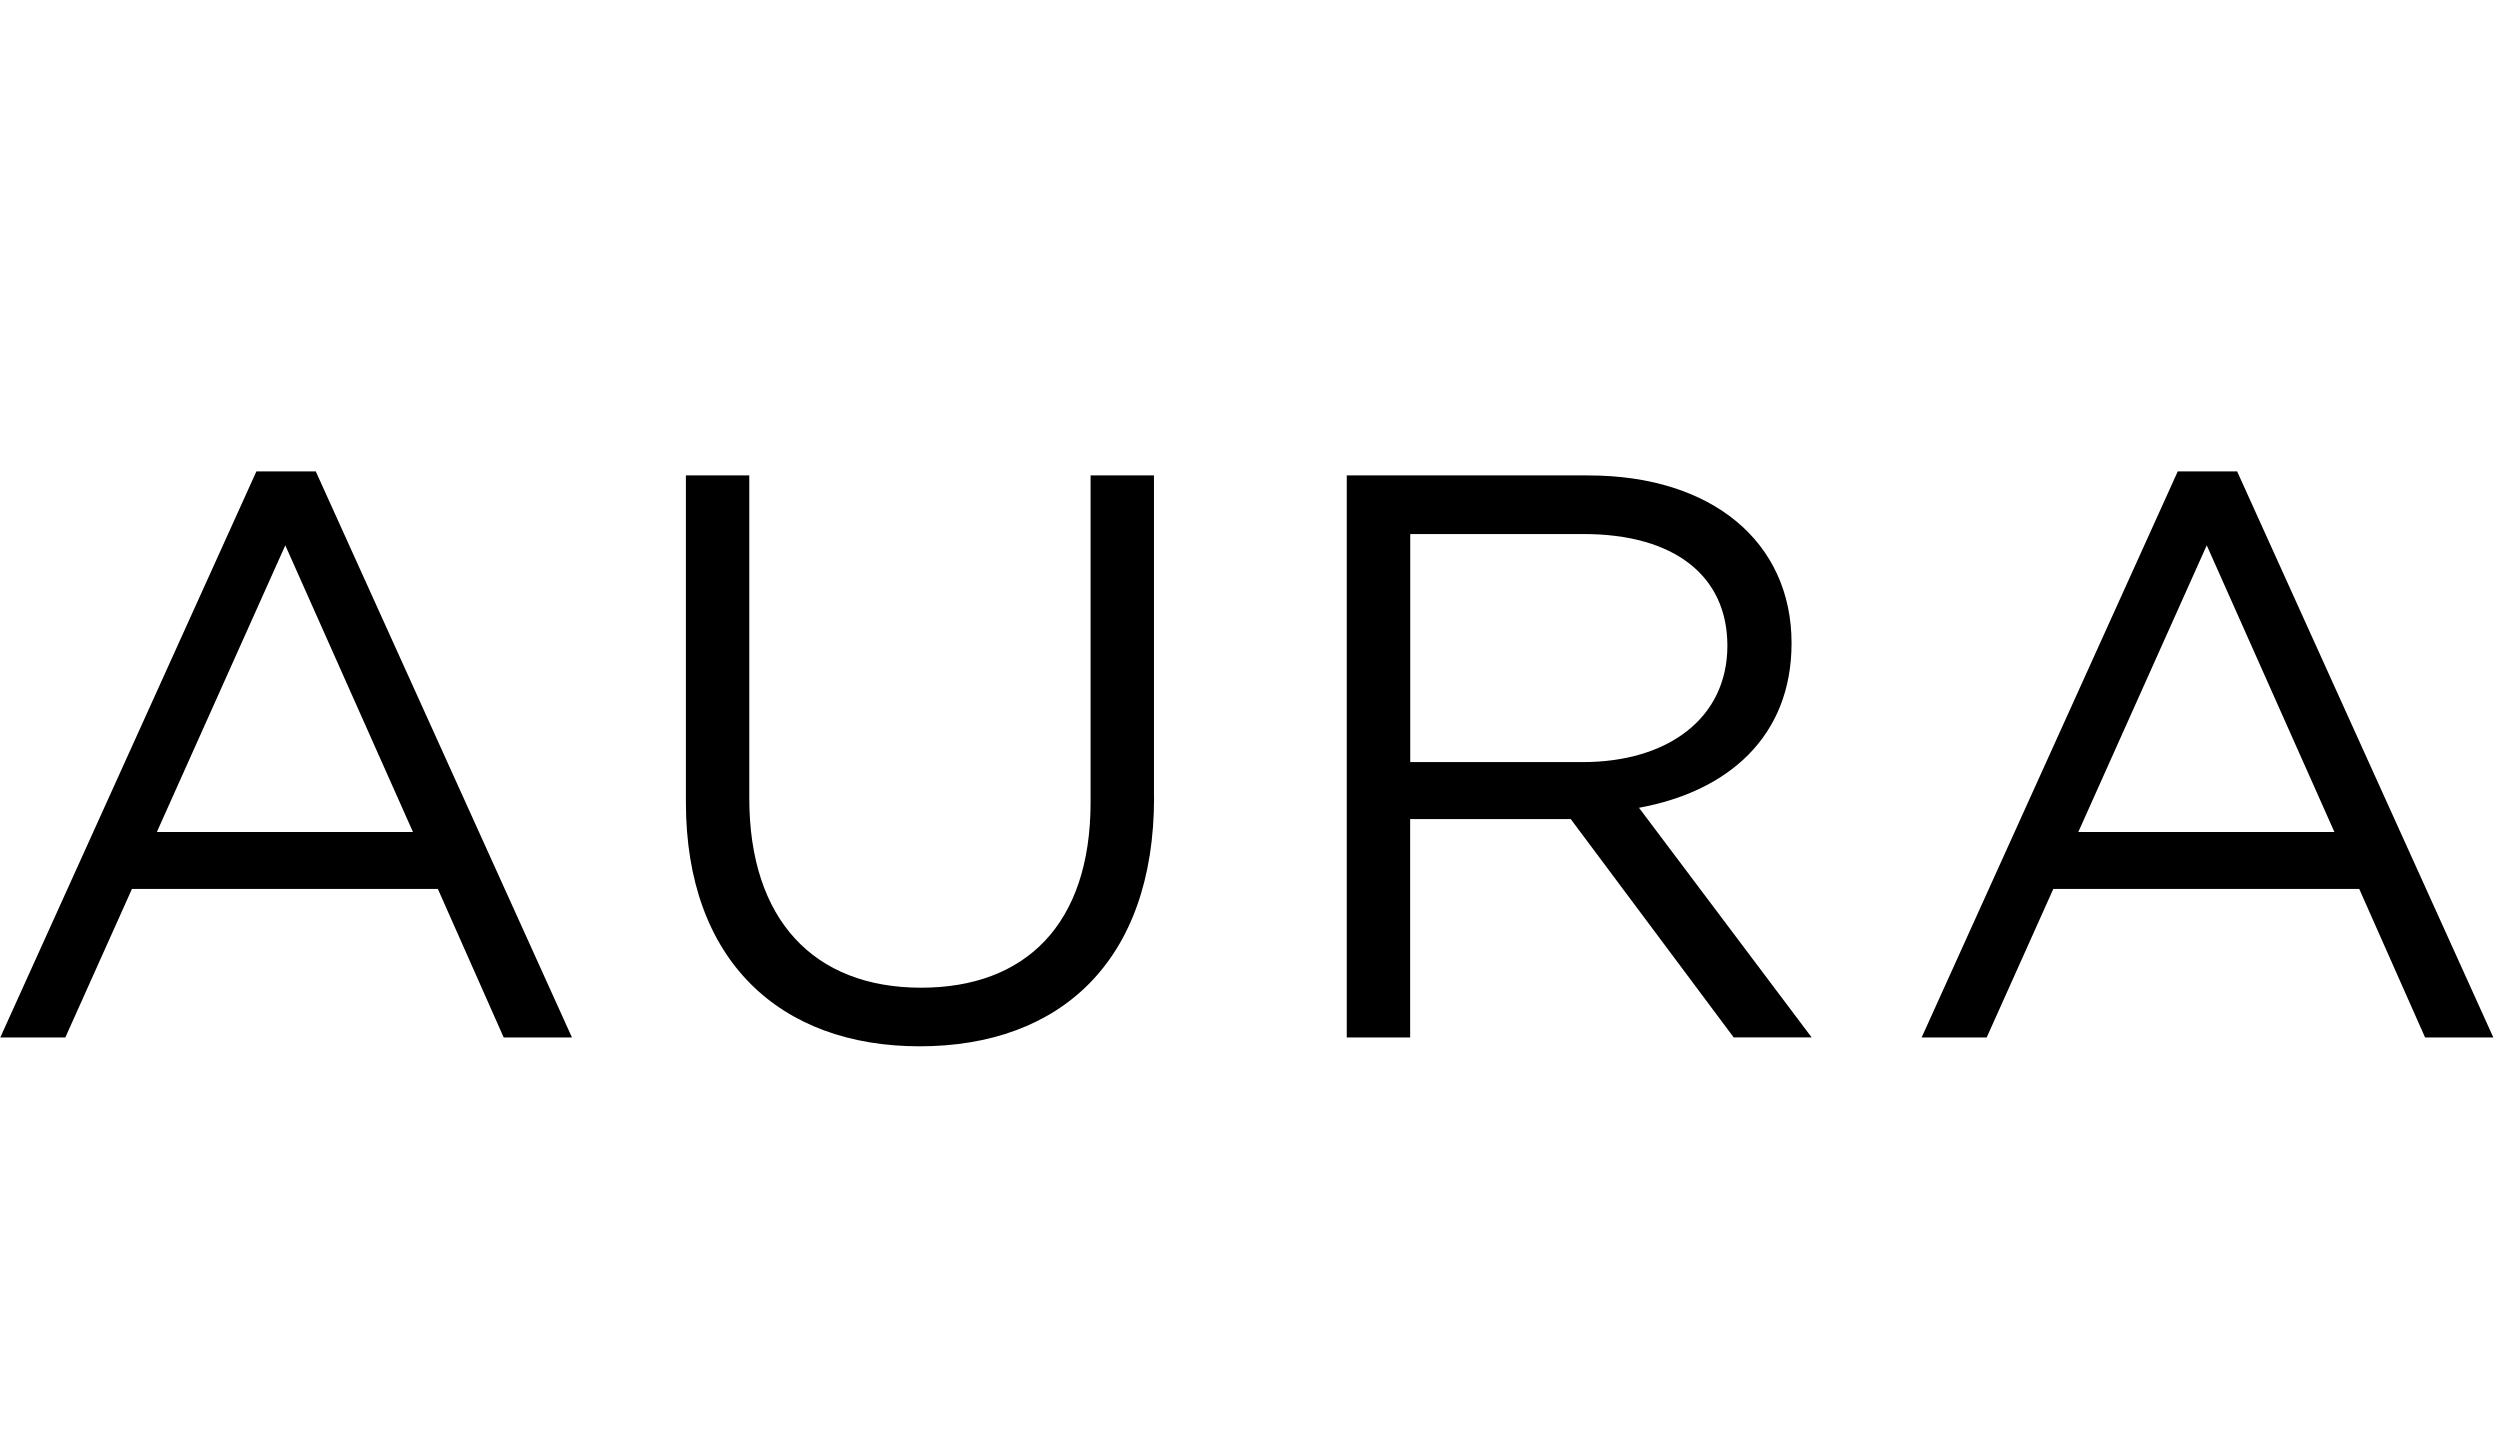<svg width="175" height="100" viewBox="0 0 175 100" fill="none" xmlns="http://www.w3.org/2000/svg">
<path d="M40.037 72.622H35.259L30.651 62.227H9.236L4.573 72.622H0.02L17.947 33H22.105L40.037 72.622ZM19.971 38.173L10.98 58.239H28.907L19.971 38.173Z" fill="black"/>
<path d="M80.784 55.82C80.784 67.285 74.207 73.242 64.371 73.242C54.645 73.242 48.013 67.285 48.013 56.155V33.28H52.45V55.875C52.45 64.361 56.949 69.139 64.481 69.139C71.733 69.139 76.341 64.756 76.341 56.155V33.28H80.778V55.82H80.784Z" fill="black"/>
<path d="M121.361 72.622L109.951 57.334H98.711V72.622H94.273V33.28H111.191C119.847 33.28 125.409 37.942 125.409 45.024C125.409 51.602 120.911 55.419 114.729 56.544L126.813 72.616H121.361V72.622ZM110.856 37.383H98.717V53.346H110.802C116.704 53.346 120.917 50.313 120.917 45.194C120.911 40.307 117.203 37.383 110.856 37.383Z" fill="black"/>
<path d="M174.533 72.622H169.755L165.147 62.227H143.731L139.068 72.622H134.515L152.442 33H156.6L174.533 72.622ZM154.472 38.173L145.482 58.239H163.408L154.472 38.173Z" fill="black"/>
</svg>
